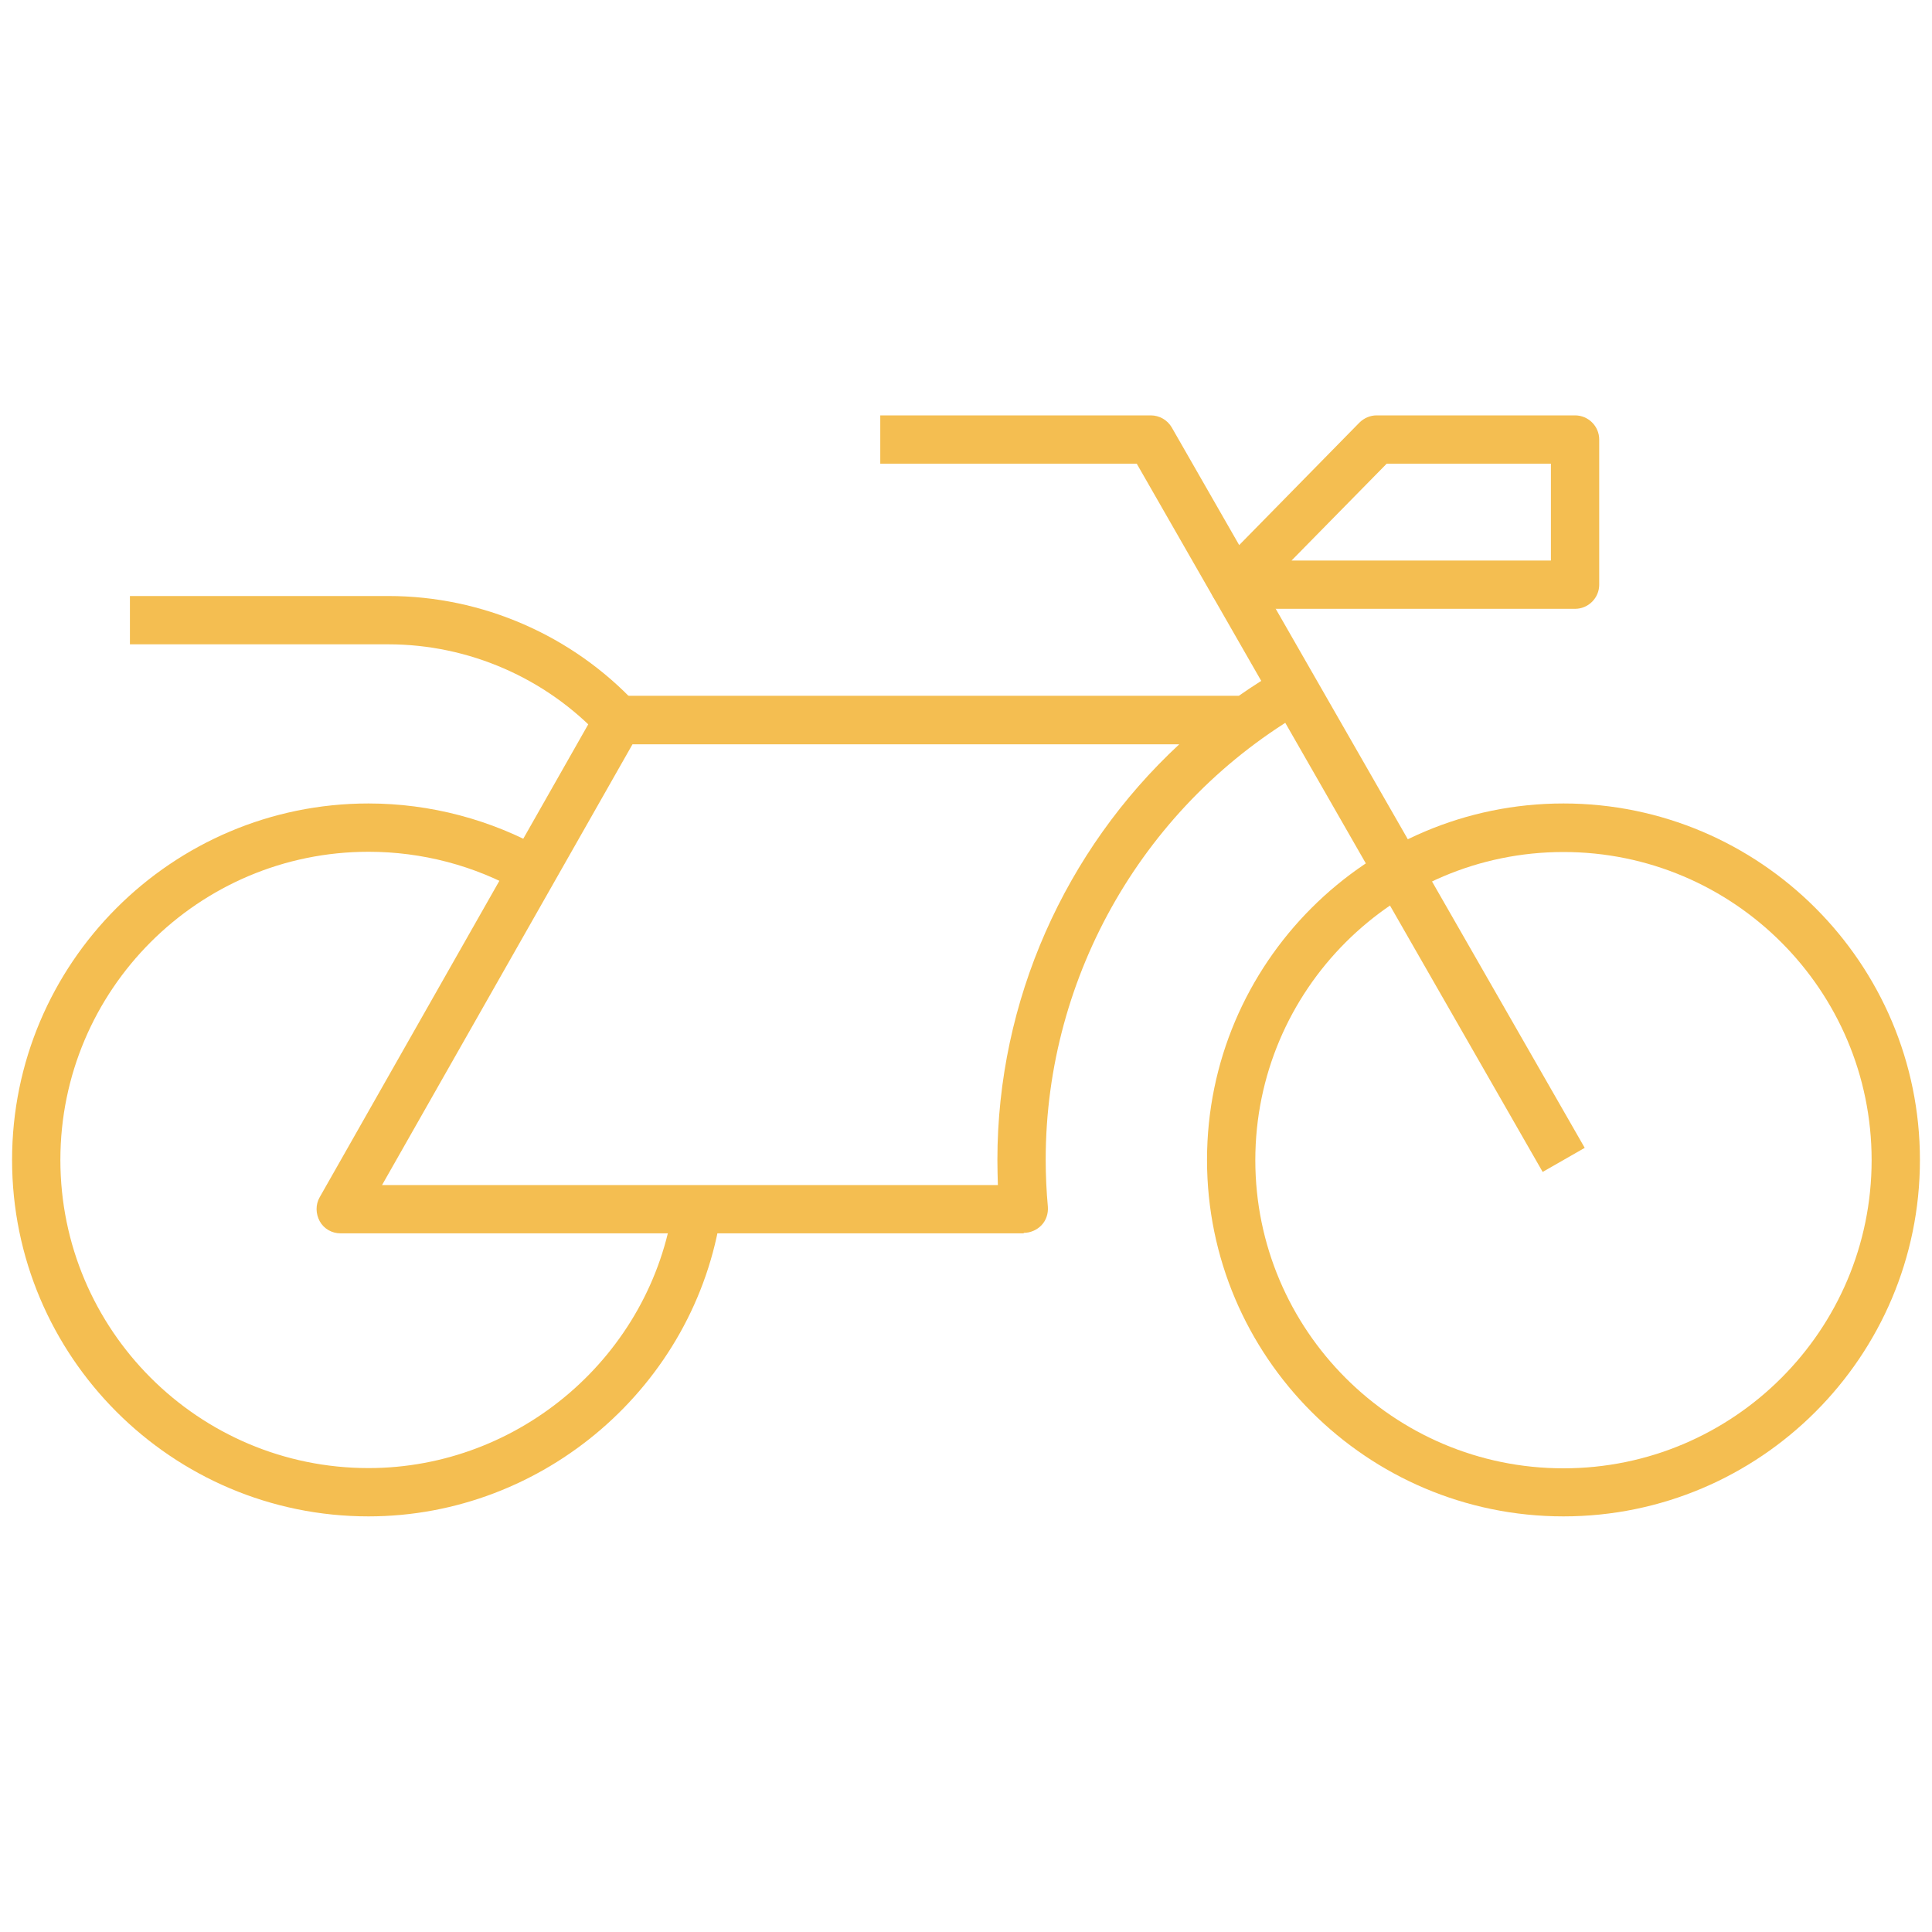 <?xml version="1.0" encoding="UTF-8"?><svg id="uuid-15443ba2-503f-4601-b856-a76c3b064595" xmlns="http://www.w3.org/2000/svg" width="80" height="80" viewBox="0 0 80 80"><defs><style>.uuid-c719fc58-1900-4b22-a1fb-66af06f50916{fill:#f4be51;}</style></defs><path class="uuid-c719fc58-1900-4b22-a1fb-66af06f50916" d="M64.74,62.79c-8.14,0-14.76-6.62-14.76-14.76s6.62-14.76,14.76-14.76,14.76,6.62,14.76,14.76-6.62,14.76-14.76,14.76ZM64.74,35.28c-7.04,0-12.76,5.72-12.76,12.76s5.72,12.76,12.76,12.76,12.76-5.72,12.76-12.76-5.72-12.76-12.76-12.76Z"/><path class="uuid-c719fc58-1900-4b22-a1fb-66af06f50916" d="M63.88,48.53l-16.81-29.33h-10.62v-2h11.2c.36,0,.69.19.87.5l17.1,29.83-1.73.99Z"/><path class="uuid-c719fc58-1900-4b22-a1fb-66af06f50916" d="M24.87,30.51c-2.26-2.43-5.46-3.83-8.79-3.83H5.38v-2h10.71c3.88,0,7.61,1.63,10.25,4.46l-1.46,1.36Z"/><path class="uuid-c719fc58-1900-4b22-a1fb-66af06f50916" d="M42.39,51.07H14.1c-.36,0-.69-.19-.86-.5s-.18-.69,0-1l11.5-20.25c.18-.31.51-.51.87-.51h25.69c.57-.4,1.17-.78,1.78-1.13l1,1.73c-6.65,3.82-10.78,10.95-10.78,18.61,0,.64.03,1.3.09,1.95.02.28-.07.56-.26.76s-.46.32-.74.32ZM15.82,49.07h25.5c-.01-.35-.02-.69-.02-1.04,0-6.59,2.8-12.82,7.53-17.21h-22.64l-10.37,18.25Z"/><path class="uuid-c719fc58-1900-4b22-a1fb-66af06f50916" d="M15.26,62.79c-8.14,0-14.76-6.62-14.76-14.76s6.62-14.76,14.76-14.76c2.56,0,5.08.67,7.29,1.92l-.99,1.74c-1.91-1.09-4.09-1.66-6.3-1.66-7.04,0-12.76,5.72-12.76,12.76s5.72,12.76,12.76,12.76c6.28,0,11.7-4.67,12.62-10.87l1.98.29c-1.06,7.17-7.34,12.58-14.6,12.58Z"/><path class="uuid-c719fc58-1900-4b22-a1fb-66af06f50916" d="M65.22,25.21h-14.12c-.4,0-.77-.24-.92-.61-.16-.37-.07-.8.21-1.09l5.9-6.01c.19-.19.45-.3.71-.3h8.22c.55,0,1,.45,1,1v6.01c0,.55-.45,1-1,1ZM53.48,23.21h10.74v-4.01h-6.8l-3.94,4.01Z"/></svg>